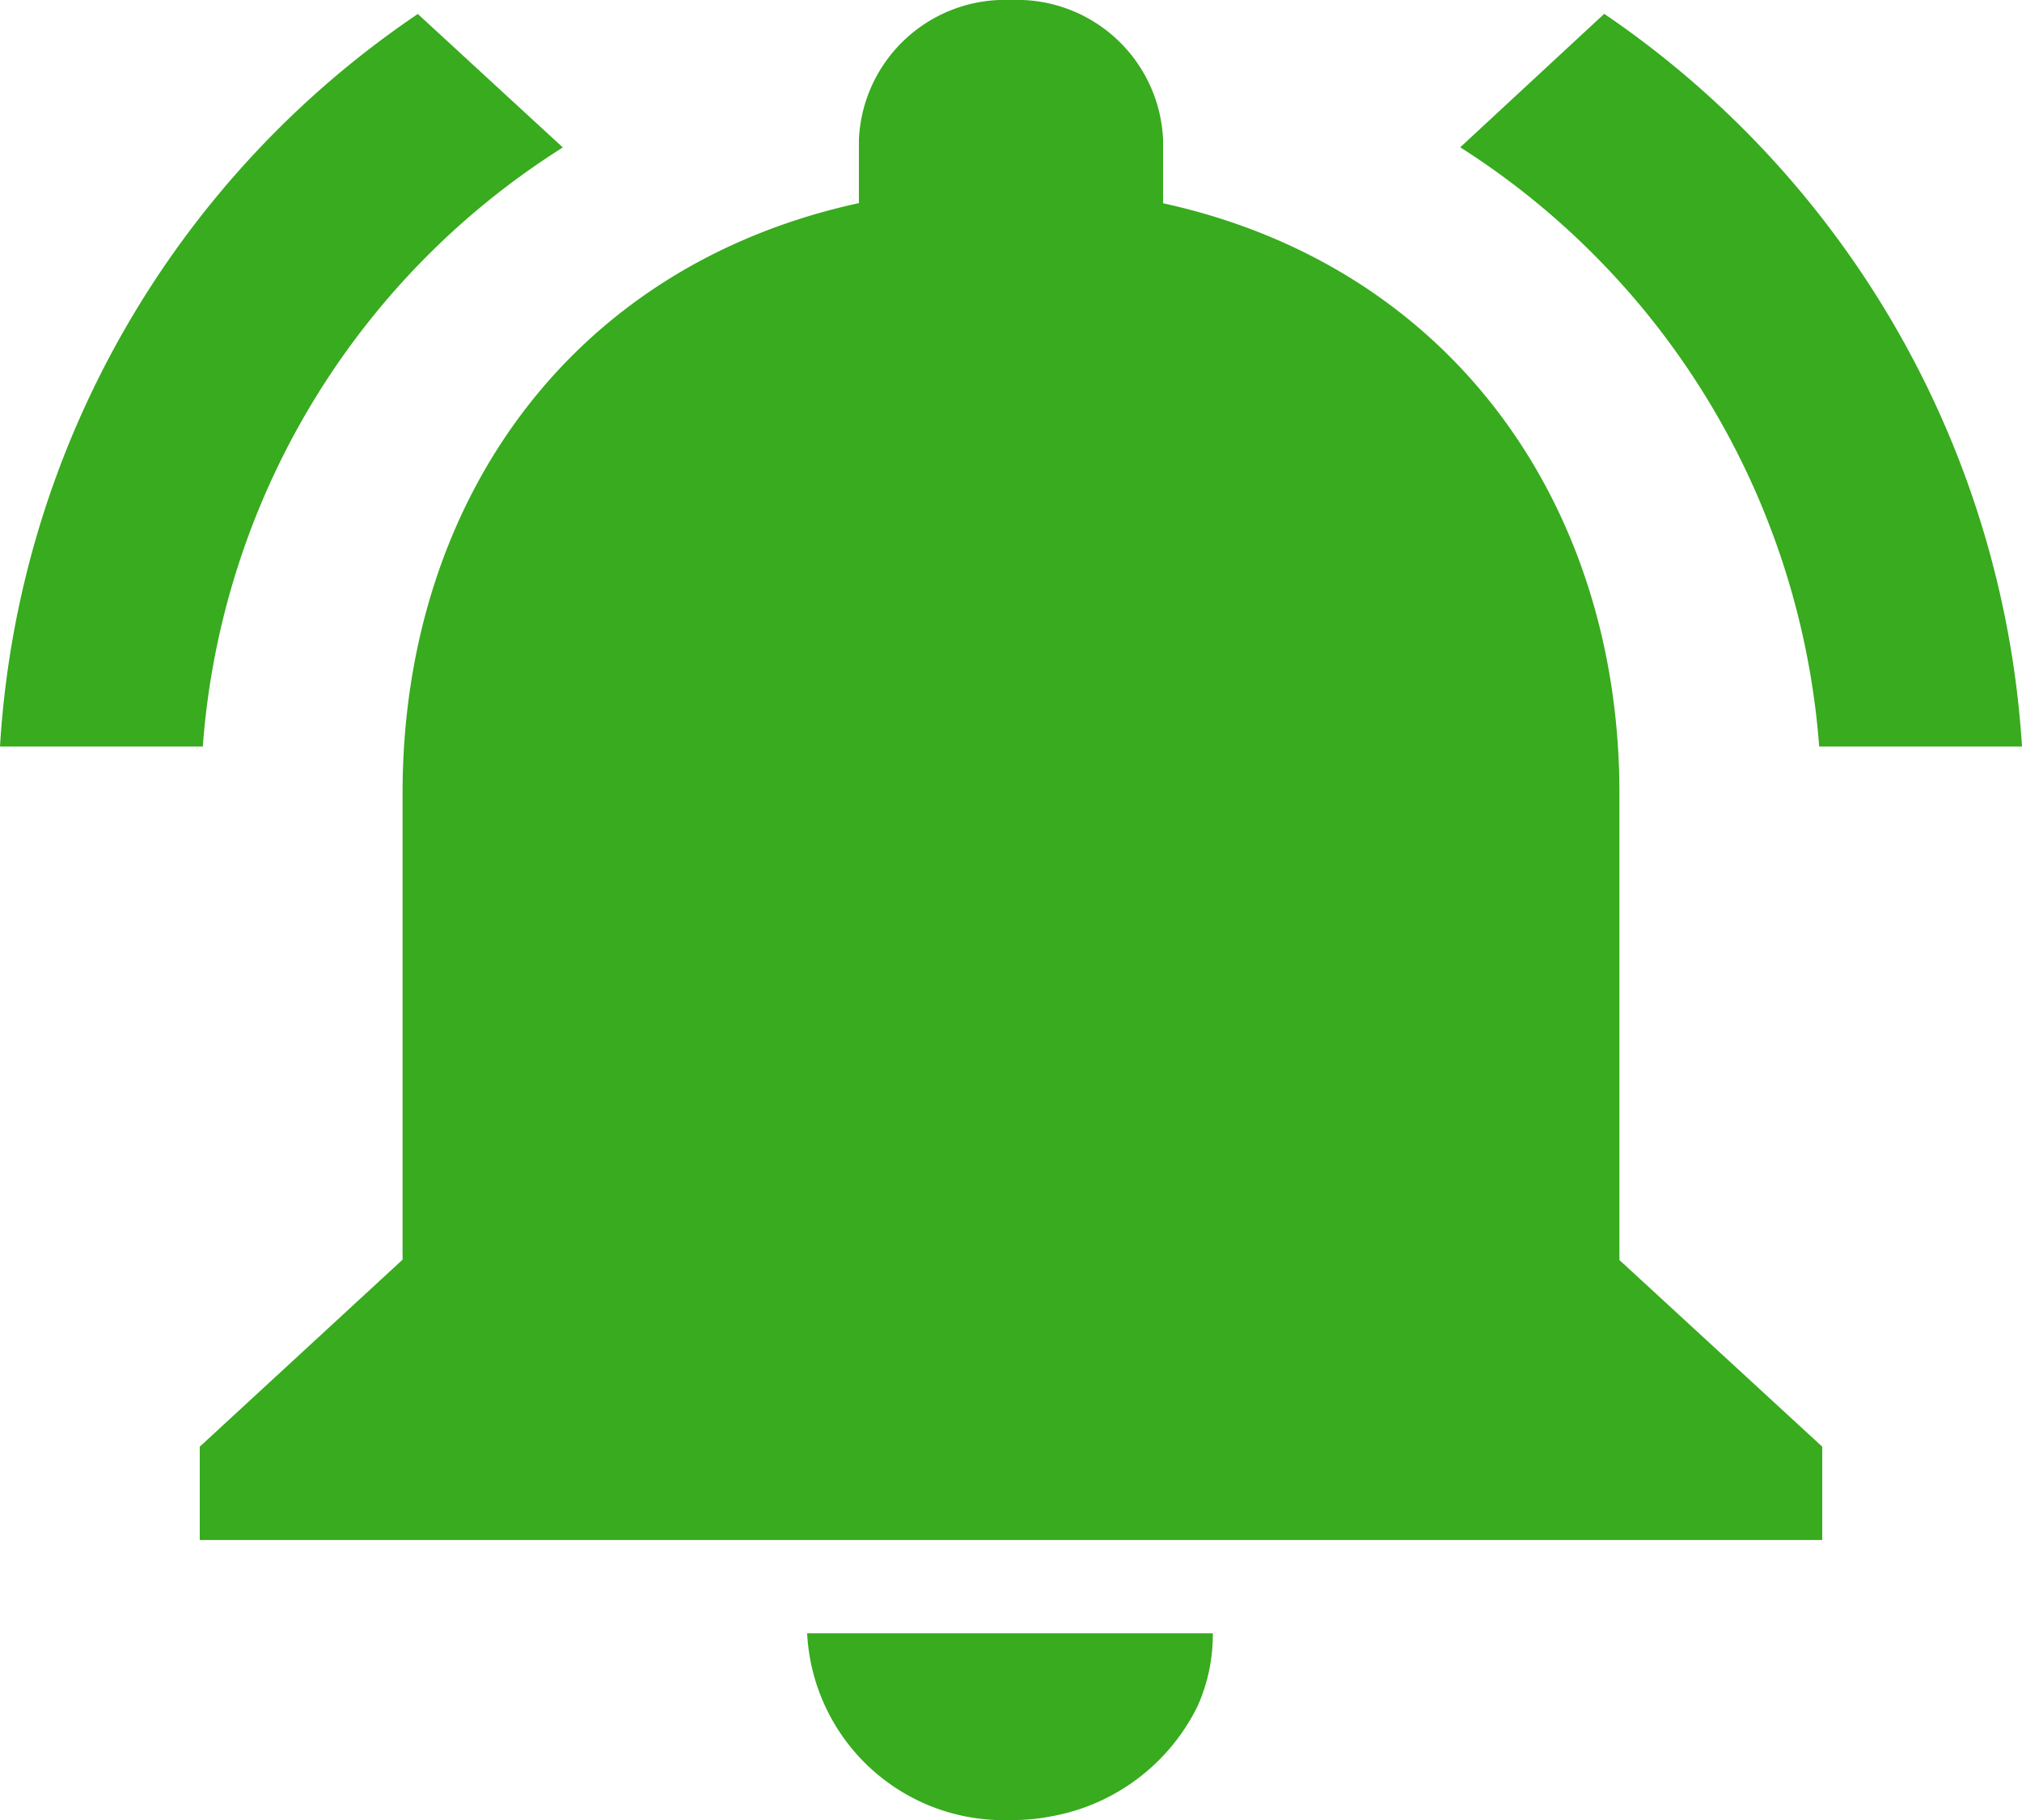 <svg xmlns="http://www.w3.org/2000/svg" width="38.333" height="34.5" viewBox="0 0 38.333 34.5">
  <path id="Icon_material-notifications-active" data-name="Icon material-notifications-active" d="M13.715,6.545l-2.749-2.53A18.06,18.06,0,0,0,3.045,17.9H6.89A14.7,14.7,0,0,1,13.715,6.545ZM37.533,17.9h3.845a18.17,18.17,0,0,0-7.92-13.888l-2.73,2.53A14.781,14.781,0,0,1,37.533,17.9Zm-3.787.885c0-5.432-3.153-9.978-8.651-11.182V6.4A2.772,2.772,0,0,0,22.212,3.75,2.772,2.772,0,0,0,19.328,6.4v1.2c-5.517,1.2-8.651,5.732-8.651,11.182v8.846L6.832,31.173v1.769H37.591V31.173l-3.845-3.538ZM22.212,38.25a3.649,3.649,0,0,0,.769-.071,3.844,3.844,0,0,0,2.768-2.088,3.306,3.306,0,0,0,.288-1.38h-7.69A3.73,3.73,0,0,0,22.212,38.25Z" transform="translate(-3.045 -3.75)" fill="#38ab1e"/>
</svg>
